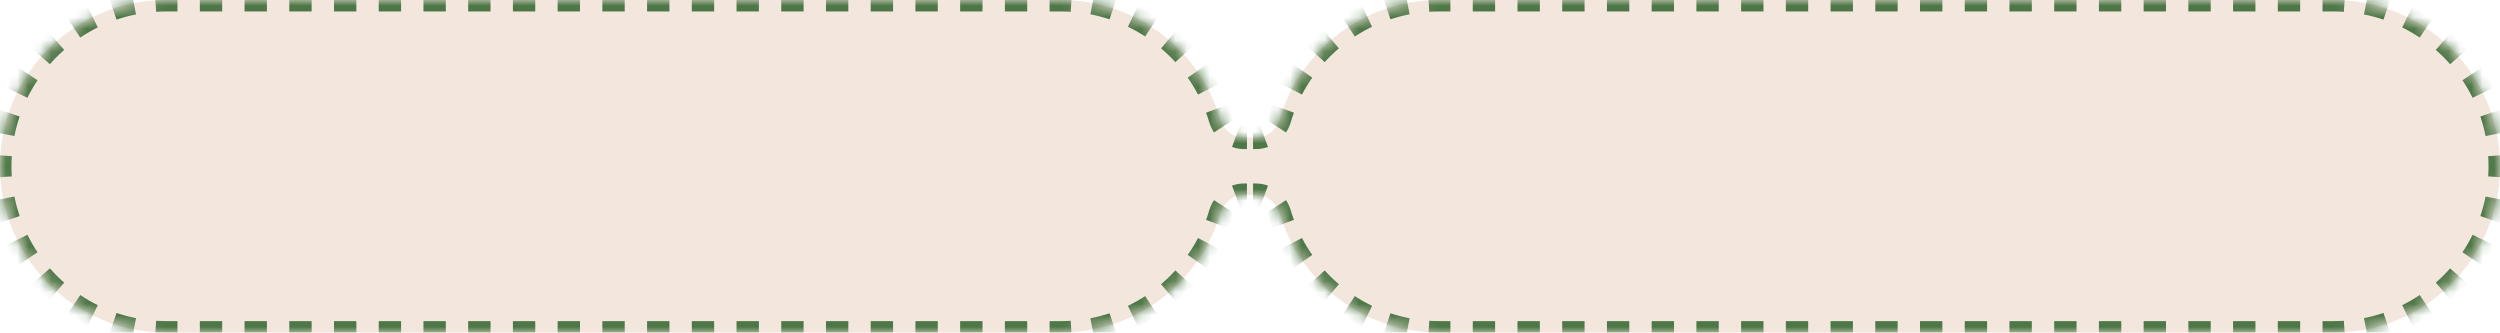 <?xml version="1.0" encoding="UTF-8"?> <svg xmlns="http://www.w3.org/2000/svg" viewBox="0 0 218 29" fill="none"><mask id="path-1-inside-1_8606_16299" fill="white"><path fill-rule="evenodd" clip-rule="evenodd" d="M0 14.5C0 6.492 6.492 0 14.5 0H92.5C99.07 0 104.62 4.37 106.401 10.362C106.678 11.295 107.495 12 108.468 12H109.532C110.505 12 111.322 11.295 111.599 10.362C113.38 4.37 118.93 0 125.5 0H203.5C211.508 0 218 6.492 218 14.5C218 22.508 211.508 29 203.5 29H125.5C118.93 29 113.38 24.63 111.599 18.638C111.322 17.705 110.505 17 109.532 17H108.468C107.495 17 106.678 17.705 106.401 18.638C104.62 24.63 99.07 29 92.5 29H14.5C6.492 29 0 22.508 0 14.5Z"></path></mask><path fill-rule="evenodd" clip-rule="evenodd" d="M0 14.5C0 6.492 6.492 0 14.5 0H92.5C99.07 0 104.62 4.37 106.401 10.362C106.678 11.295 107.495 12 108.468 12H109.532C110.505 12 111.322 11.295 111.599 10.362C113.38 4.37 118.93 0 125.5 0H203.5C211.508 0 218 6.492 218 14.5C218 22.508 211.508 29 203.5 29H125.5C118.93 29 113.38 24.63 111.599 18.638C111.322 17.705 110.505 17 109.532 17H108.468C107.495 17 106.678 17.705 106.401 18.638C104.62 24.63 99.07 29 92.5 29H14.5C6.492 29 0 22.508 0 14.5Z" fill="#F3E7DD"></path><path d="M106.401 18.638L106.88 18.78L106.401 18.638ZM111.599 18.638L112.078 18.495L111.599 18.638ZM111.599 10.362L111.12 10.22L111.599 10.362ZM106.401 10.362L105.922 10.505L106.401 10.362ZM14.5 -0.5C14.17 -0.5 13.843 -0.489 13.518 -0.468L13.583 0.53C13.886 0.51 14.192 0.5 14.5 0.5V-0.5ZM11.573 -0.215C10.925 -0.086 10.292 0.084 9.677 0.292L9.998 1.239C10.572 1.045 11.163 0.886 11.767 0.766L11.573 -0.215ZM7.864 1.044C7.275 1.335 6.708 1.664 6.165 2.027L6.722 2.858C7.228 2.519 7.757 2.212 8.307 1.941L7.864 1.044ZM4.61 3.222C4.118 3.654 3.654 4.118 3.222 4.61L3.974 5.269C4.377 4.81 4.81 4.377 5.269 3.974L4.61 3.222ZM2.027 6.165C1.664 6.708 1.335 7.275 1.044 7.864L1.941 8.307C2.212 7.757 2.519 7.228 2.858 6.722L2.027 6.165ZM0.292 9.677C0.084 10.292 -0.086 10.925 -0.214 11.573L0.766 11.767C0.886 11.163 1.045 10.572 1.239 9.998L0.292 9.677ZM-0.468 13.518C-0.489 13.843 -0.5 14.17 -0.5 14.5H0.5C0.5 14.192 0.51 13.886 0.53 13.583L-0.468 13.518ZM-0.5 14.5C-0.5 14.83 -0.489 15.157 -0.468 15.482L0.53 15.417C0.51 15.114 0.5 14.808 0.5 14.5H-0.5ZM-0.215 17.427C-0.086 18.075 0.084 18.708 0.292 19.323L1.239 19.002C1.045 18.428 0.886 17.837 0.766 17.233L-0.215 17.427ZM1.044 21.136C1.335 21.725 1.664 22.292 2.027 22.835L2.858 22.278C2.519 21.772 2.212 21.243 1.941 20.693L1.044 21.136ZM3.222 24.39C3.654 24.882 4.118 25.346 4.61 25.778L5.269 25.026C4.81 24.623 4.377 24.19 3.974 23.731L3.222 24.39ZM6.165 26.973C6.708 27.336 7.275 27.665 7.864 27.956L8.307 27.059C7.757 26.788 7.228 26.481 6.722 26.142L6.165 26.973ZM9.677 28.707C10.292 28.916 10.925 29.086 11.573 29.215L11.767 28.233C11.163 28.114 10.572 27.955 9.998 27.761L9.677 28.707ZM13.518 29.468C13.843 29.489 14.17 29.5 14.5 29.5V28.5C14.192 28.5 13.886 28.49 13.583 28.471L13.518 29.468ZM14.5 29.5H15.475V28.5H14.5V29.5ZM17.425 29.5H19.375V28.5H17.425V29.5ZM21.325 29.5H23.275V28.5H21.325V29.5ZM25.225 29.5H27.175V28.5H25.225V29.5ZM29.125 29.5H31.075V28.5H29.125V29.5ZM33.025 29.5H34.975V28.5H33.025V29.5ZM36.925 29.5H38.875V28.5H36.925V29.5ZM40.825 29.5H42.775V28.5H40.825V29.5ZM44.725 29.5H46.675V28.5H44.725V29.5ZM48.625 29.5H50.575V28.5H48.625V29.5ZM52.525 29.5H54.475V28.5H52.525V29.5ZM56.425 29.5H58.375V28.5H56.425V29.5ZM60.325 29.5H62.275V28.5H60.325V29.5ZM64.225 29.5H66.175V28.5H64.225V29.5ZM68.125 29.5H70.075V28.5H68.125V29.5ZM72.025 29.5H73.975V28.5H72.025V29.5ZM75.925 29.5H77.875V28.5H75.925V29.5ZM79.825 29.5H81.775V28.5H79.825V29.5ZM83.725 29.5H85.675V28.5H83.725V29.5ZM87.625 29.5H89.575V28.5H87.625V29.5ZM91.525 29.5H92.5V28.5H91.525V29.5ZM92.5 29.5C92.823 29.5 93.143 29.49 93.461 29.47L93.398 28.472C93.101 28.491 92.802 28.5 92.5 28.5V29.5ZM95.366 29.226C96.001 29.104 96.622 28.941 97.225 28.741L96.91 27.791C96.347 27.978 95.769 28.13 95.176 28.244L95.366 29.226ZM99.006 28.019C99.586 27.74 100.145 27.424 100.68 27.076L100.134 26.238C99.634 26.563 99.113 26.858 98.572 27.119L99.006 28.019ZM102.219 25.926C102.707 25.511 103.168 25.064 103.599 24.59L102.859 23.917C102.457 24.36 102.026 24.777 101.57 25.165L102.219 25.926ZM104.799 23.09C105.165 22.566 105.499 22.018 105.797 21.448L104.911 20.985C104.633 21.516 104.321 22.028 103.979 22.516L104.799 23.09ZM106.577 19.692C106.688 19.393 106.789 19.088 106.88 18.78L105.922 18.495C105.836 18.783 105.742 19.067 105.639 19.346L106.577 19.692ZM106.88 18.78C106.934 18.598 107.014 18.427 107.115 18.273L106.279 17.725C106.125 17.96 106.004 18.219 105.922 18.495L106.88 18.78ZM107.949 17.593C108.112 17.533 108.286 17.5 108.468 17.5V16.5C108.165 16.5 107.874 16.555 107.603 16.655L107.949 17.593ZM108.468 17.5H108.734V16.5H108.468V17.5ZM109.266 17.5H109.532V16.5H109.266V17.5ZM109.532 17.5C109.714 17.5 109.888 17.533 110.051 17.593L110.397 16.655C110.126 16.555 109.835 16.5 109.532 16.5V17.5ZM110.885 18.273C110.986 18.427 111.066 18.598 111.12 18.78L112.078 18.495C111.996 18.219 111.875 17.96 111.721 17.725L110.885 18.273ZM111.12 18.78C111.211 19.088 111.312 19.393 111.423 19.692L112.361 19.346C112.258 19.067 112.164 18.783 112.078 18.495L111.12 18.78ZM112.203 21.448C112.501 22.018 112.835 22.566 113.201 23.09L114.021 22.516C113.679 22.028 113.367 21.516 113.089 20.985L112.203 21.448ZM114.401 24.59C114.832 25.064 115.293 25.511 115.781 25.926L116.43 25.165C115.974 24.777 115.543 24.36 115.141 23.917L114.401 24.59ZM117.32 27.076C117.855 27.424 118.414 27.74 118.994 28.019L119.428 27.119C118.887 26.858 118.366 26.563 117.866 26.238L117.32 27.076ZM120.775 28.741C121.378 28.941 121.999 29.104 122.634 29.226L122.824 28.244C122.231 28.13 121.653 27.978 121.09 27.791L120.775 28.741ZM124.539 29.47C124.857 29.49 125.177 29.5 125.5 29.5V28.5C125.198 28.5 124.899 28.491 124.602 28.472L124.539 29.47ZM125.5 29.5H126.475V28.5H125.5V29.5ZM128.425 29.5H130.375V28.5H128.425V29.5ZM132.325 29.5H134.275V28.5H132.325V29.5ZM136.225 29.5H138.175V28.5H136.225V29.5ZM140.125 29.5H142.075V28.5H140.125V29.5ZM144.025 29.5H145.975V28.5H144.025V29.5ZM147.925 29.5H149.875V28.5H147.925V29.5ZM151.825 29.5H153.775V28.5H151.825V29.5ZM155.725 29.5H157.675V28.5H155.725V29.5ZM159.625 29.5H161.575V28.5H159.625V29.5ZM163.525 29.5H165.475V28.5H163.525V29.5ZM167.425 29.5H169.375V28.5H167.425V29.5ZM171.325 29.5H173.275V28.5H171.325V29.5ZM175.225 29.5H177.175V28.5H175.225V29.5ZM179.125 29.5H181.075V28.5H179.125V29.5ZM183.025 29.5H184.975V28.5H183.025V29.5ZM186.925 29.5H188.875V28.5H186.925V29.5ZM190.825 29.5H192.775V28.5H190.825V29.5ZM194.725 29.5H196.675V28.5H194.725V29.5ZM198.625 29.5H200.575V28.5H198.625V29.5ZM202.525 29.5H203.5V28.5H202.525V29.5ZM203.5 29.5C203.83 29.5 204.157 29.489 204.482 29.468L204.417 28.471C204.114 28.49 203.808 28.5 203.5 28.5V29.5ZM206.427 29.215C207.075 29.086 207.708 28.916 208.323 28.707L208.002 27.761C207.428 27.955 206.838 28.114 206.233 28.233L206.427 29.215ZM210.136 27.956C210.725 27.665 211.292 27.336 211.834 26.973L211.278 26.142C210.772 26.481 210.243 26.788 209.693 27.059L210.136 27.956ZM213.391 25.778C213.882 25.346 214.346 24.882 214.778 24.39L214.026 23.731C213.623 24.19 213.19 24.623 212.731 25.026L213.391 25.778ZM215.973 22.835C216.336 22.292 216.665 21.725 216.956 21.136L216.059 20.693C215.788 21.243 215.481 21.772 215.142 22.278L215.973 22.835ZM217.708 19.323C217.916 18.708 218.086 18.075 218.214 17.427L217.233 17.233C217.114 17.837 216.955 18.428 216.761 19.002L217.708 19.323ZM218.469 15.482C218.489 15.157 218.5 14.83 218.5 14.5H217.5C217.5 14.808 217.49 15.114 217.47 15.417L218.469 15.482ZM218.5 14.5C218.5 14.17 218.489 13.843 218.469 13.518L217.47 13.583C217.49 13.886 217.5 14.192 217.5 14.5H218.5ZM218.214 11.573C218.086 10.925 217.916 10.292 217.708 9.677L216.761 9.998C216.955 10.572 217.114 11.163 217.233 11.767L218.214 11.573ZM216.956 7.864C216.665 7.275 216.336 6.708 215.973 6.165L215.142 6.722C215.481 7.228 215.788 7.757 216.059 8.307L216.956 7.864ZM214.778 4.61C214.346 4.118 213.882 3.654 213.391 3.222L212.731 3.974C213.19 4.377 213.623 4.81 214.026 5.269L214.778 4.61ZM211.834 2.027C211.292 1.664 210.725 1.335 210.136 1.044L209.693 1.941C210.243 2.212 210.772 2.519 211.278 2.858L211.834 2.027ZM208.323 0.292C207.708 0.084 207.075 -0.086 206.427 -0.214L206.233 0.766C206.838 0.886 207.428 1.045 208.002 1.239L208.323 0.292ZM204.482 -0.468C204.157 -0.489 203.83 -0.5 203.5 -0.5V0.5C203.808 0.5 204.114 0.51 204.417 0.53L204.482 -0.468ZM203.5 -0.5H202.525V0.5H203.5V-0.5ZM200.575 -0.5H198.625V0.5H200.575V-0.5ZM196.675 -0.5H194.725V0.5H196.675V-0.5ZM192.775 -0.5H190.825V0.5H192.775V-0.5ZM188.875 -0.5H186.925V0.5H188.875V-0.5ZM184.975 -0.5H183.025V0.5H184.975V-0.5ZM181.075 -0.5H179.125V0.5H181.075V-0.5ZM177.175 -0.5H175.225V0.5H177.175V-0.5ZM173.275 -0.5H171.325V0.5H173.275V-0.5ZM169.375 -0.5H167.425V0.5H169.375V-0.5ZM165.475 -0.5H163.525V0.5H165.475V-0.5ZM161.575 -0.5H159.625V0.5H161.575V-0.5ZM157.675 -0.5H155.725V0.5H157.675V-0.5ZM153.775 -0.5H151.825V0.5H153.775V-0.5ZM149.875 -0.5H147.925V0.5H149.875V-0.5ZM145.975 -0.5H144.025V0.5H145.975V-0.5ZM142.075 -0.5H140.125V0.5H142.075V-0.5ZM138.175 -0.5H136.225V0.5H138.175V-0.5ZM134.275 -0.5H132.325V0.5H134.275V-0.5ZM130.375 -0.5H128.425V0.5H130.375V-0.5ZM126.475 -0.5H125.5V0.5H126.475V-0.5ZM125.5 -0.5C125.177 -0.5 124.857 -0.49 124.539 -0.47L124.602 0.528C124.899 0.51 125.198 0.5 125.5 0.5V-0.5ZM122.634 -0.226C121.999 -0.103 121.378 0.059 120.775 0.26L121.09 1.209C121.653 1.022 122.231 0.87 122.824 0.755L122.634 -0.226ZM118.994 0.981C118.414 1.26 117.855 1.576 117.32 1.925L117.866 2.762C118.366 2.437 118.887 2.142 119.428 1.882L118.994 0.981ZM115.781 3.074C115.293 3.49 114.832 3.936 114.401 4.41L115.141 5.083C115.543 4.64 115.974 4.223 116.43 3.835L115.781 3.074ZM113.201 5.91C112.835 6.434 112.501 6.982 112.203 7.552L113.089 8.015C113.367 7.484 113.679 6.972 114.021 6.484L113.201 5.91ZM111.423 9.308C111.312 9.607 111.211 9.912 111.12 10.22L112.078 10.505C112.164 10.217 112.258 9.933 112.361 9.654L111.423 9.308ZM111.12 10.22C111.066 10.402 110.986 10.573 110.885 10.727L111.721 11.275C111.875 11.04 111.996 10.781 112.078 10.505L111.12 10.22ZM110.051 11.407C109.888 11.467 109.714 11.5 109.532 11.5V12.5C109.835 12.5 110.126 12.445 110.397 12.345L110.051 11.407ZM109.532 11.5H109.266V12.5H109.532V11.5ZM108.734 11.5H108.468V12.5H108.734V11.5ZM108.468 11.5C108.286 11.5 108.112 11.467 107.949 11.407L107.603 12.345C107.874 12.445 108.165 12.5 108.468 12.5V11.5ZM107.115 10.727C107.014 10.573 106.934 10.402 106.88 10.22L105.922 10.505C106.004 10.781 106.125 11.04 106.279 11.275L107.115 10.727ZM106.88 10.22C106.789 9.912 106.688 9.607 106.577 9.308L105.639 9.654C105.742 9.933 105.836 10.217 105.922 10.505L106.88 10.22ZM105.797 7.552C105.499 6.982 105.165 6.434 104.799 5.91L103.979 6.484C104.321 6.972 104.633 7.484 104.911 8.015L105.797 7.552ZM103.599 4.41C103.168 3.936 102.707 3.49 102.219 3.074L101.57 3.835C102.026 4.223 102.457 4.64 102.859 5.083L103.599 4.41ZM100.68 1.925C100.145 1.576 99.586 1.26 99.006 0.981L98.572 1.882C99.113 2.142 99.634 2.437 100.134 2.762L100.68 1.925ZM97.225 0.26C96.622 0.059 96.001 -0.103 95.366 -0.226L95.176 0.755C95.769 0.87 96.347 1.022 96.91 1.209L97.225 0.26ZM93.461 -0.47C93.143 -0.49 92.823 -0.5 92.5 -0.5V0.5C92.802 0.5 93.101 0.51 93.398 0.528L93.461 -0.47ZM92.5 -0.5H91.525V0.5H92.5V-0.5ZM89.575 -0.5H87.625V0.5H89.575V-0.5ZM85.675 -0.5H83.725V0.5H85.675V-0.5ZM81.775 -0.5H79.825V0.5H81.775V-0.5ZM77.875 -0.5H75.925V0.5H77.875V-0.5ZM73.975 -0.5H72.025V0.5H73.975V-0.5ZM70.075 -0.5H68.125V0.5H70.075V-0.5ZM66.175 -0.5H64.225V0.5H66.175V-0.5ZM62.275 -0.5H60.325V0.5H62.275V-0.5ZM58.375 -0.5H56.425V0.5H58.375V-0.5ZM54.475 -0.5H52.525V0.5H54.475V-0.5ZM50.575 -0.5H48.625V0.5H50.575V-0.5ZM46.675 -0.5H44.725V0.5H46.675V-0.5ZM42.775 -0.5H40.825V0.5H42.775V-0.5ZM38.875 -0.5H36.925V0.5H38.875V-0.5ZM34.975 -0.5H33.025V0.5H34.975V-0.5ZM31.075 -0.5H29.125V0.5H31.075V-0.5ZM27.175 -0.5H25.225V0.5H27.175V-0.5ZM23.275 -0.5H21.325V0.5H23.275V-0.5ZM19.375 -0.5H17.425V0.5H19.375V-0.5ZM15.475 -0.5H14.5V0.5H15.475V-0.5ZM106.401 18.638L107.36 18.922L106.401 18.638ZM111.599 18.638L112.558 18.353L111.599 18.638ZM111.599 10.362L110.64 10.078L111.599 10.362ZM106.401 10.362L105.442 10.647L106.401 10.362ZM14.5 -1C14.16 -1 13.822 -0.989 13.486 -0.967L13.615 1.028C13.908 1.01 14.203 1 14.5 1V-1ZM11.476 -0.705C10.806 -0.572 10.152 -0.397 9.516 -0.181L10.159 1.713C10.712 1.525 11.281 1.372 11.864 1.257L11.476 -0.705ZM7.642 0.596C7.034 0.897 6.447 1.236 5.887 1.611L7 3.273C7.488 2.947 7.998 2.651 8.528 2.389L7.642 0.596ZM4.28 2.847C3.772 3.293 3.293 3.772 2.847 4.28L4.35 5.599C4.739 5.156 5.156 4.739 5.599 4.35L4.28 2.847ZM1.611 5.887C1.236 6.447 0.897 7.034 0.596 7.642L2.389 8.528C2.651 7.998 2.947 7.488 3.273 7L1.611 5.887ZM-0.181 9.516C-0.397 10.152 -0.572 10.806 -0.705 11.476L1.257 11.864C1.372 11.281 1.525 10.712 1.713 10.159L-0.181 9.516ZM-0.967 13.486C-0.989 13.822 -1 14.16 -1 14.5H1C1 14.203 1.01 13.908 1.028 13.615L-0.967 13.486ZM-1 14.5C-1 14.84 -0.989 15.178 -0.967 15.514L1.028 15.385C1.01 15.092 1 14.797 1 14.5H-1ZM-0.705 17.524C-0.572 18.194 -0.397 18.848 -0.181 19.484L1.713 18.841C1.525 18.288 1.372 17.719 1.257 17.136L-0.705 17.524ZM0.596 21.358C0.897 21.966 1.236 22.553 1.611 23.113L3.273 22C2.947 21.512 2.651 21.002 2.389 20.472L0.596 21.358ZM2.847 24.72C3.293 25.229 3.772 25.707 4.28 26.154L5.599 24.65C5.156 24.261 4.739 23.844 4.35 23.401L2.847 24.72ZM5.887 27.389C6.447 27.764 7.034 28.103 7.642 28.404L8.528 26.611C7.998 26.349 7.488 26.053 7 25.727L5.887 27.389ZM9.516 29.181C10.152 29.397 10.806 29.573 11.476 29.705L11.864 27.743C11.281 27.628 10.712 27.475 10.159 27.287L9.516 29.181ZM13.486 29.967C13.822 29.989 14.16 30 14.5 30V28C14.203 28 13.908 27.991 13.615 27.971L13.486 29.967ZM14.5 30H15.475V28H14.5V30ZM17.425 30H19.375V28H17.425V30ZM21.325 30H23.275V28H21.325V30ZM25.225 30H27.175V28H25.225V30ZM29.125 30H31.075V28H29.125V30ZM33.025 30H34.975V28H33.025V30ZM36.925 30H38.875V28H36.925V30ZM40.825 30H42.775V28H40.825V30ZM44.725 30H46.675V28H44.725V30ZM48.625 30H50.575V28H48.625V30ZM52.525 30H54.475V28H52.525V30ZM56.425 30H58.375V28H56.425V30ZM60.325 30H62.275V28H60.325V30ZM64.225 30H66.175V28H64.225V30ZM68.125 30H70.075V28H68.125V30ZM72.025 30H73.975V28H72.025V30ZM75.925 30H77.875V28H75.925V30ZM79.825 30H81.775V28H79.825V30ZM83.725 30H85.675V28H83.725V30ZM87.625 30H89.575V28H87.625V30ZM91.525 30H92.5V28H91.525V30ZM92.5 30C92.833 30 93.164 29.989 93.493 29.969L93.366 27.973C93.08 27.991 92.791 28 92.5 28V30ZM95.461 29.717C96.118 29.59 96.759 29.422 97.383 29.215L96.753 27.317C96.21 27.497 95.652 27.643 95.081 27.754L95.461 29.717ZM99.223 28.47C99.822 28.181 100.4 27.855 100.953 27.494L99.861 25.819C99.379 26.133 98.876 26.417 98.355 26.668L99.223 28.47ZM102.543 26.307C103.047 25.877 103.523 25.416 103.969 24.927L102.49 23.581C102.101 24.008 101.686 24.41 101.246 24.784L102.543 26.307ZM105.208 23.376C105.587 22.835 105.932 22.269 106.24 21.68L104.468 20.753C104.2 21.265 103.899 21.758 103.57 22.23L105.208 23.376ZM107.046 19.866C107.16 19.556 107.265 19.241 107.36 18.922L105.442 18.353C105.36 18.63 105.269 18.904 105.169 19.173L107.046 19.866ZM107.36 18.922C107.4 18.787 107.459 18.661 107.534 18.547L105.861 17.451C105.68 17.726 105.538 18.03 105.442 18.353L107.36 18.922ZM108.122 18.062C108.232 18.022 108.347 18 108.468 18V16C108.104 16 107.754 16.066 107.43 16.186L108.122 18.062ZM108.468 18H108.734V16H108.468V18ZM109.266 18H109.532V16H109.266V18ZM109.532 18C109.653 18 109.768 18.022 109.878 18.062L110.57 16.186C110.246 16.066 109.896 16 109.532 16V18ZM110.466 18.547C110.541 18.661 110.6 18.787 110.64 18.922L112.558 18.353C112.462 18.03 112.32 17.726 112.139 17.451L110.466 18.547ZM110.64 18.922C110.735 19.241 110.84 19.556 110.954 19.866L112.831 19.173C112.731 18.904 112.64 18.63 112.558 18.353L110.64 18.922ZM111.76 21.68C112.068 22.269 112.413 22.835 112.792 23.376L114.43 22.23C114.101 21.758 113.8 21.265 113.532 20.753L111.76 21.68ZM114.031 24.927C114.477 25.416 114.953 25.877 115.457 26.307L116.754 24.784C116.314 24.41 115.899 24.008 115.51 23.581L114.031 24.927ZM117.047 27.494C117.6 27.855 118.178 28.181 118.777 28.47L119.645 26.668C119.124 26.417 118.621 26.133 118.139 25.819L117.047 27.494ZM120.617 29.215C121.241 29.422 121.882 29.59 122.539 29.717L122.919 27.754C122.348 27.643 121.79 27.497 121.247 27.317L120.617 29.215ZM124.507 29.969C124.836 29.989 125.167 30 125.5 30V28C125.209 28 124.92 27.991 124.634 27.973L124.507 29.969ZM125.5 30H126.475V28H125.5V30ZM128.425 30H130.375V28H128.425V30ZM132.325 30H134.275V28H132.325V30ZM136.225 30H138.175V28H136.225V30ZM140.125 30H142.075V28H140.125V30ZM144.025 30H145.975V28H144.025V30ZM147.925 30H149.875V28H147.925V30ZM151.825 30H153.775V28H151.825V30ZM155.725 30H157.675V28H155.725V30ZM159.625 30H161.575V28H159.625V30ZM163.525 30H165.475V28H163.525V30ZM167.425 30H169.375V28H167.425V30ZM171.325 30H173.275V28H171.325V30ZM175.225 30H177.175V28H175.225V30ZM179.125 30H181.075V28H179.125V30ZM183.025 30H184.975V28H183.025V30ZM186.925 30H188.875V28H186.925V30ZM190.825 30H192.775V28H190.825V30ZM194.725 30H196.675V28H194.725V30ZM198.625 30H200.575V28H198.625V30ZM202.525 30H203.5V28H202.525V30ZM203.5 30C203.84 30 204.179 29.989 204.514 29.967L204.385 27.971C204.093 27.991 203.798 28 203.5 28V30ZM206.524 29.705C207.194 29.573 207.848 29.397 208.484 29.181L207.841 27.287C207.288 27.475 206.719 27.628 206.136 27.743L206.524 29.705ZM210.357 28.404C210.966 28.103 211.553 27.764 212.113 27.389L211 25.727C210.512 26.053 210.001 26.349 209.471 26.611L210.357 28.404ZM213.72 26.154C214.228 25.707 214.707 25.229 215.154 24.72L213.65 23.401C213.262 23.844 212.844 24.261 212.401 24.65L213.72 26.154ZM216.389 23.113C216.764 22.553 217.103 21.966 217.404 21.358L215.611 20.472C215.349 21.002 215.054 21.512 214.727 22L216.389 23.113ZM218.181 19.484C218.397 18.848 218.572 18.194 218.705 17.524L216.743 17.136C216.628 17.719 216.475 18.288 216.287 18.841L218.181 19.484ZM218.967 15.514C218.989 15.178 219 14.84 219 14.5H217C217 14.797 216.99 15.092 216.971 15.385L218.967 15.514ZM219 14.5C219 14.16 218.989 13.822 218.967 13.486L216.971 13.615C216.99 13.908 217 14.203 217 14.5H219ZM218.705 11.476C218.572 10.806 218.397 10.152 218.181 9.516L216.287 10.159C216.475 10.712 216.628 11.281 216.743 11.864L218.705 11.476ZM217.404 7.642C217.103 7.034 216.764 6.447 216.389 5.887L214.727 7C215.054 7.488 215.349 7.998 215.611 8.528L217.404 7.642ZM215.154 4.28C214.707 3.772 214.228 3.293 213.72 2.847L212.401 4.35C212.844 4.739 213.262 5.156 213.65 5.599L215.154 4.28ZM212.113 1.611C211.553 1.236 210.966 0.897 210.357 0.596L209.471 2.389C210.001 2.651 210.512 2.947 211 3.273L212.113 1.611ZM208.484 -0.181C207.848 -0.397 207.194 -0.572 206.524 -0.705L206.136 1.257C206.719 1.372 207.288 1.525 207.841 1.713L208.484 -0.181ZM204.514 -0.967C204.179 -0.989 203.84 -1 203.5 -1V1C203.798 1 204.093 1.01 204.385 1.028L204.514 -0.967ZM203.5 -1H202.525V1H203.5V-1ZM200.575 -1H198.625V1H200.575V-1ZM196.675 -1H194.725V1H196.675V-1ZM192.775 -1H190.825V1H192.775V-1ZM188.875 -1H186.925V1H188.875V-1ZM184.975 -1H183.025V1H184.975V-1ZM181.075 -1H179.125V1H181.075V-1ZM177.175 -1H175.225V1H177.175V-1ZM173.275 -1H171.325V1H173.275V-1ZM169.375 -1H167.425V1H169.375V-1ZM165.475 -1H163.525V1H165.475V-1ZM161.575 -1H159.625V1H161.575V-1ZM157.675 -1H155.725V1H157.675V-1ZM153.775 -1H151.825V1H153.775V-1ZM149.875 -1H147.925V1H149.875V-1ZM145.975 -1H144.025V1H145.975V-1ZM142.075 -1H140.125V1H142.075V-1ZM138.175 -1H136.225V1H138.175V-1ZM134.275 -1H132.325V1H134.275V-1ZM130.375 -1H128.425V1H130.375V-1ZM126.475 -1H125.5V1H126.475V-1ZM125.5 -1C125.167 -1 124.836 -0.989 124.507 -0.969L124.634 1.027C124.92 1.009 125.209 1 125.5 1V-1ZM122.539 -0.717C121.882 -0.59 121.241 -0.422 120.617 -0.215L121.247 1.683C121.79 1.503 122.348 1.357 122.919 1.246L122.539 -0.717ZM118.777 0.53C118.178 0.819 117.6 1.145 117.047 1.506L118.139 3.181C118.621 2.867 119.124 2.583 119.645 2.332L118.777 0.53ZM115.457 2.693C114.953 3.123 114.477 3.584 114.031 4.073L115.51 5.419C115.899 4.992 116.314 4.59 116.754 4.216L115.457 2.693ZM112.792 5.624C112.413 6.165 112.068 6.731 111.76 7.32L113.532 8.247C113.8 7.735 114.101 7.242 114.43 6.77L112.792 5.624ZM110.954 9.134C110.84 9.444 110.735 9.759 110.64 10.078L112.558 10.647C112.64 10.37 112.731 10.096 112.831 9.827L110.954 9.134ZM110.64 10.078C110.6 10.213 110.541 10.339 110.466 10.453L112.139 11.549C112.32 11.274 112.462 10.97 112.558 10.647L110.64 10.078ZM109.878 10.938C109.768 10.978 109.653 11 109.532 11V13C109.896 13 110.246 12.934 110.57 12.814L109.878 10.938ZM109.532 11H109.266V13H109.532V11ZM108.734 11H108.468V13H108.734V11ZM108.468 11C108.347 11 108.232 10.978 108.122 10.938L107.43 12.814C107.754 12.934 108.104 13 108.468 13V11ZM107.534 10.453C107.459 10.339 107.4 10.213 107.36 10.078L105.442 10.647C105.538 10.97 105.68 11.274 105.861 11.549L107.534 10.453ZM107.36 10.078C107.265 9.759 107.16 9.444 107.046 9.134L105.169 9.827C105.269 10.096 105.36 10.37 105.442 10.647L107.36 10.078ZM106.24 7.32C105.932 6.731 105.587 6.165 105.208 5.624L103.57 6.77C103.899 7.242 104.2 7.735 104.468 8.247L106.24 7.32ZM103.969 4.073C103.523 3.584 103.047 3.123 102.543 2.693L101.246 4.216C101.686 4.59 102.101 4.992 102.49 5.419L103.969 4.073ZM100.953 1.506C100.4 1.145 99.822 0.819 99.223 0.53L98.355 2.332C98.876 2.583 99.379 2.867 99.861 3.181L100.953 1.506ZM97.383 -0.215C96.759 -0.422 96.118 -0.59 95.461 -0.717L95.081 1.246C95.652 1.357 96.21 1.503 96.753 1.683L97.383 -0.215ZM93.493 -0.969C93.164 -0.989 92.833 -1 92.5 -1V1C92.791 1 93.08 1.009 93.366 1.027L93.493 -0.969ZM92.5 -1H91.525V1H92.5V-1ZM89.575 -1H87.625V1H89.575V-1ZM85.675 -1H83.725V1H85.675V-1ZM81.775 -1H79.825V1H81.775V-1ZM77.875 -1H75.925V1H77.875V-1ZM73.975 -1H72.025V1H73.975V-1ZM70.075 -1H68.125V1H70.075V-1ZM66.175 -1H64.225V1H66.175V-1ZM62.275 -1H60.325V1H62.275V-1ZM58.375 -1H56.425V1H58.375V-1ZM54.475 -1H52.525V1H54.475V-1ZM50.575 -1H48.625V1H50.575V-1ZM46.675 -1H44.725V1H46.675V-1ZM42.775 -1H40.825V1H42.775V-1ZM38.875 -1H36.925V1H38.875V-1ZM34.975 -1H33.025V1H34.975V-1ZM31.075 -1H29.125V1H31.075V-1ZM27.175 -1H25.225V1H27.175V-1ZM23.275 -1H21.325V1H23.275V-1ZM19.375 -1H17.425V1H19.375V-1ZM15.475 -1H14.5V1H15.475V-1Z" fill="#4D7747" mask="url(#path-1-inside-1_8606_16299)"></path></svg> 